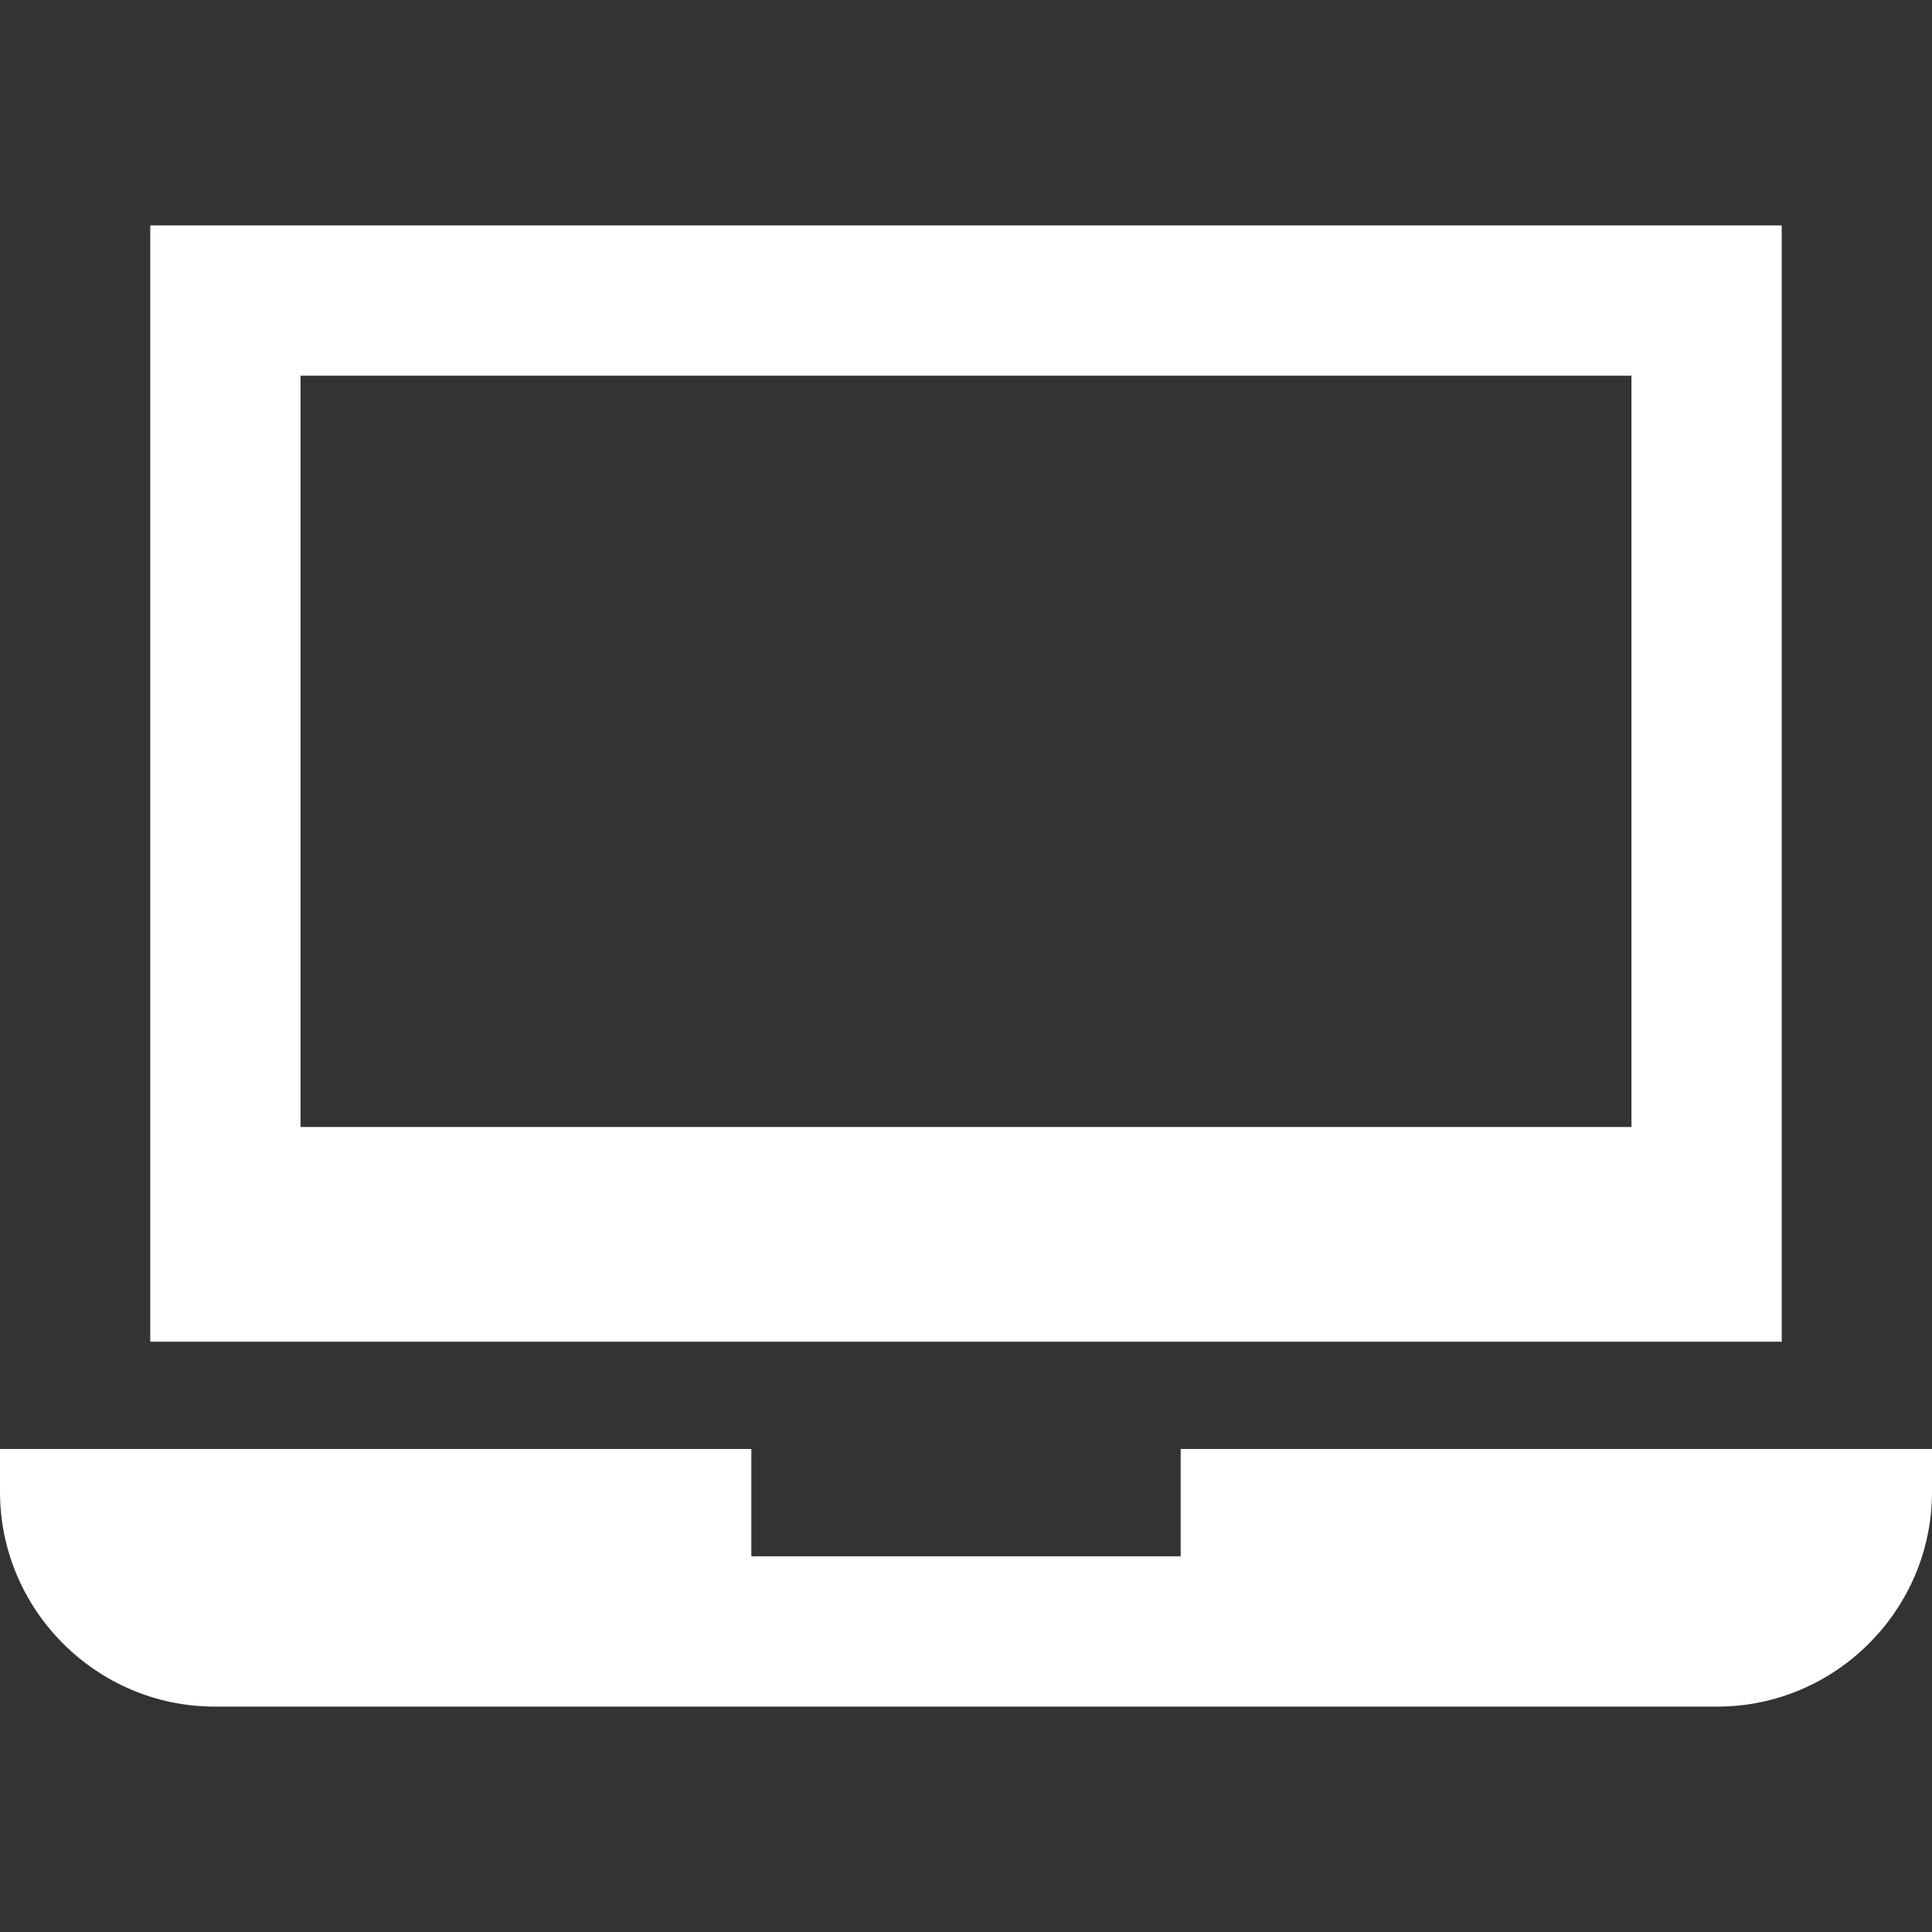 <?xml version="1.0" encoding="iso-8859-1"?>
<!-- Generator: Adobe Illustrator 19.0.0, SVG Export Plug-In . SVG Version: 6.00 Build 0)  -->
<svg xmlns="http://www.w3.org/2000/svg" xmlns:xlink="http://www.w3.org/1999/xlink" version="1.1" id="Capa_1" x="0px" y="0px" viewBox="0 0 512 512" style="enable-background:new 0 0 512 512;" xml:space="preserve" width="512px" height="512px">
<rect x="0" y="0" width="512" height="512" fill="#333333" stroke="none"/>
<g>
	<g>
		<path d="M39.822,59.733v295.822h432.355V59.733H39.822z M432.355,298.666H79.644V99.555h352.711V298.666z" fill="#FFFFFF"/>
	</g>
</g>
<g>
	<g>
		<path d="M312.889,384v28.444H199.111V384H0v11.378c0,31.289,25.6,56.889,56.889,56.889h398.222    c31.289,0,56.889-25.6,56.889-56.889V384H312.889z" fill="#FFFFFF"/>
	</g>
</g>
<g>
</g>
<g>
</g>
<g>
</g>
<g>
</g>
<g>
</g>
<g>
</g>
<g>
</g>
<g>
</g>
<g>
</g>
<g>
</g>
<g>
</g>
<g>
</g>
<g>
</g>
<g>
</g>
<g>
</g>
</svg>
